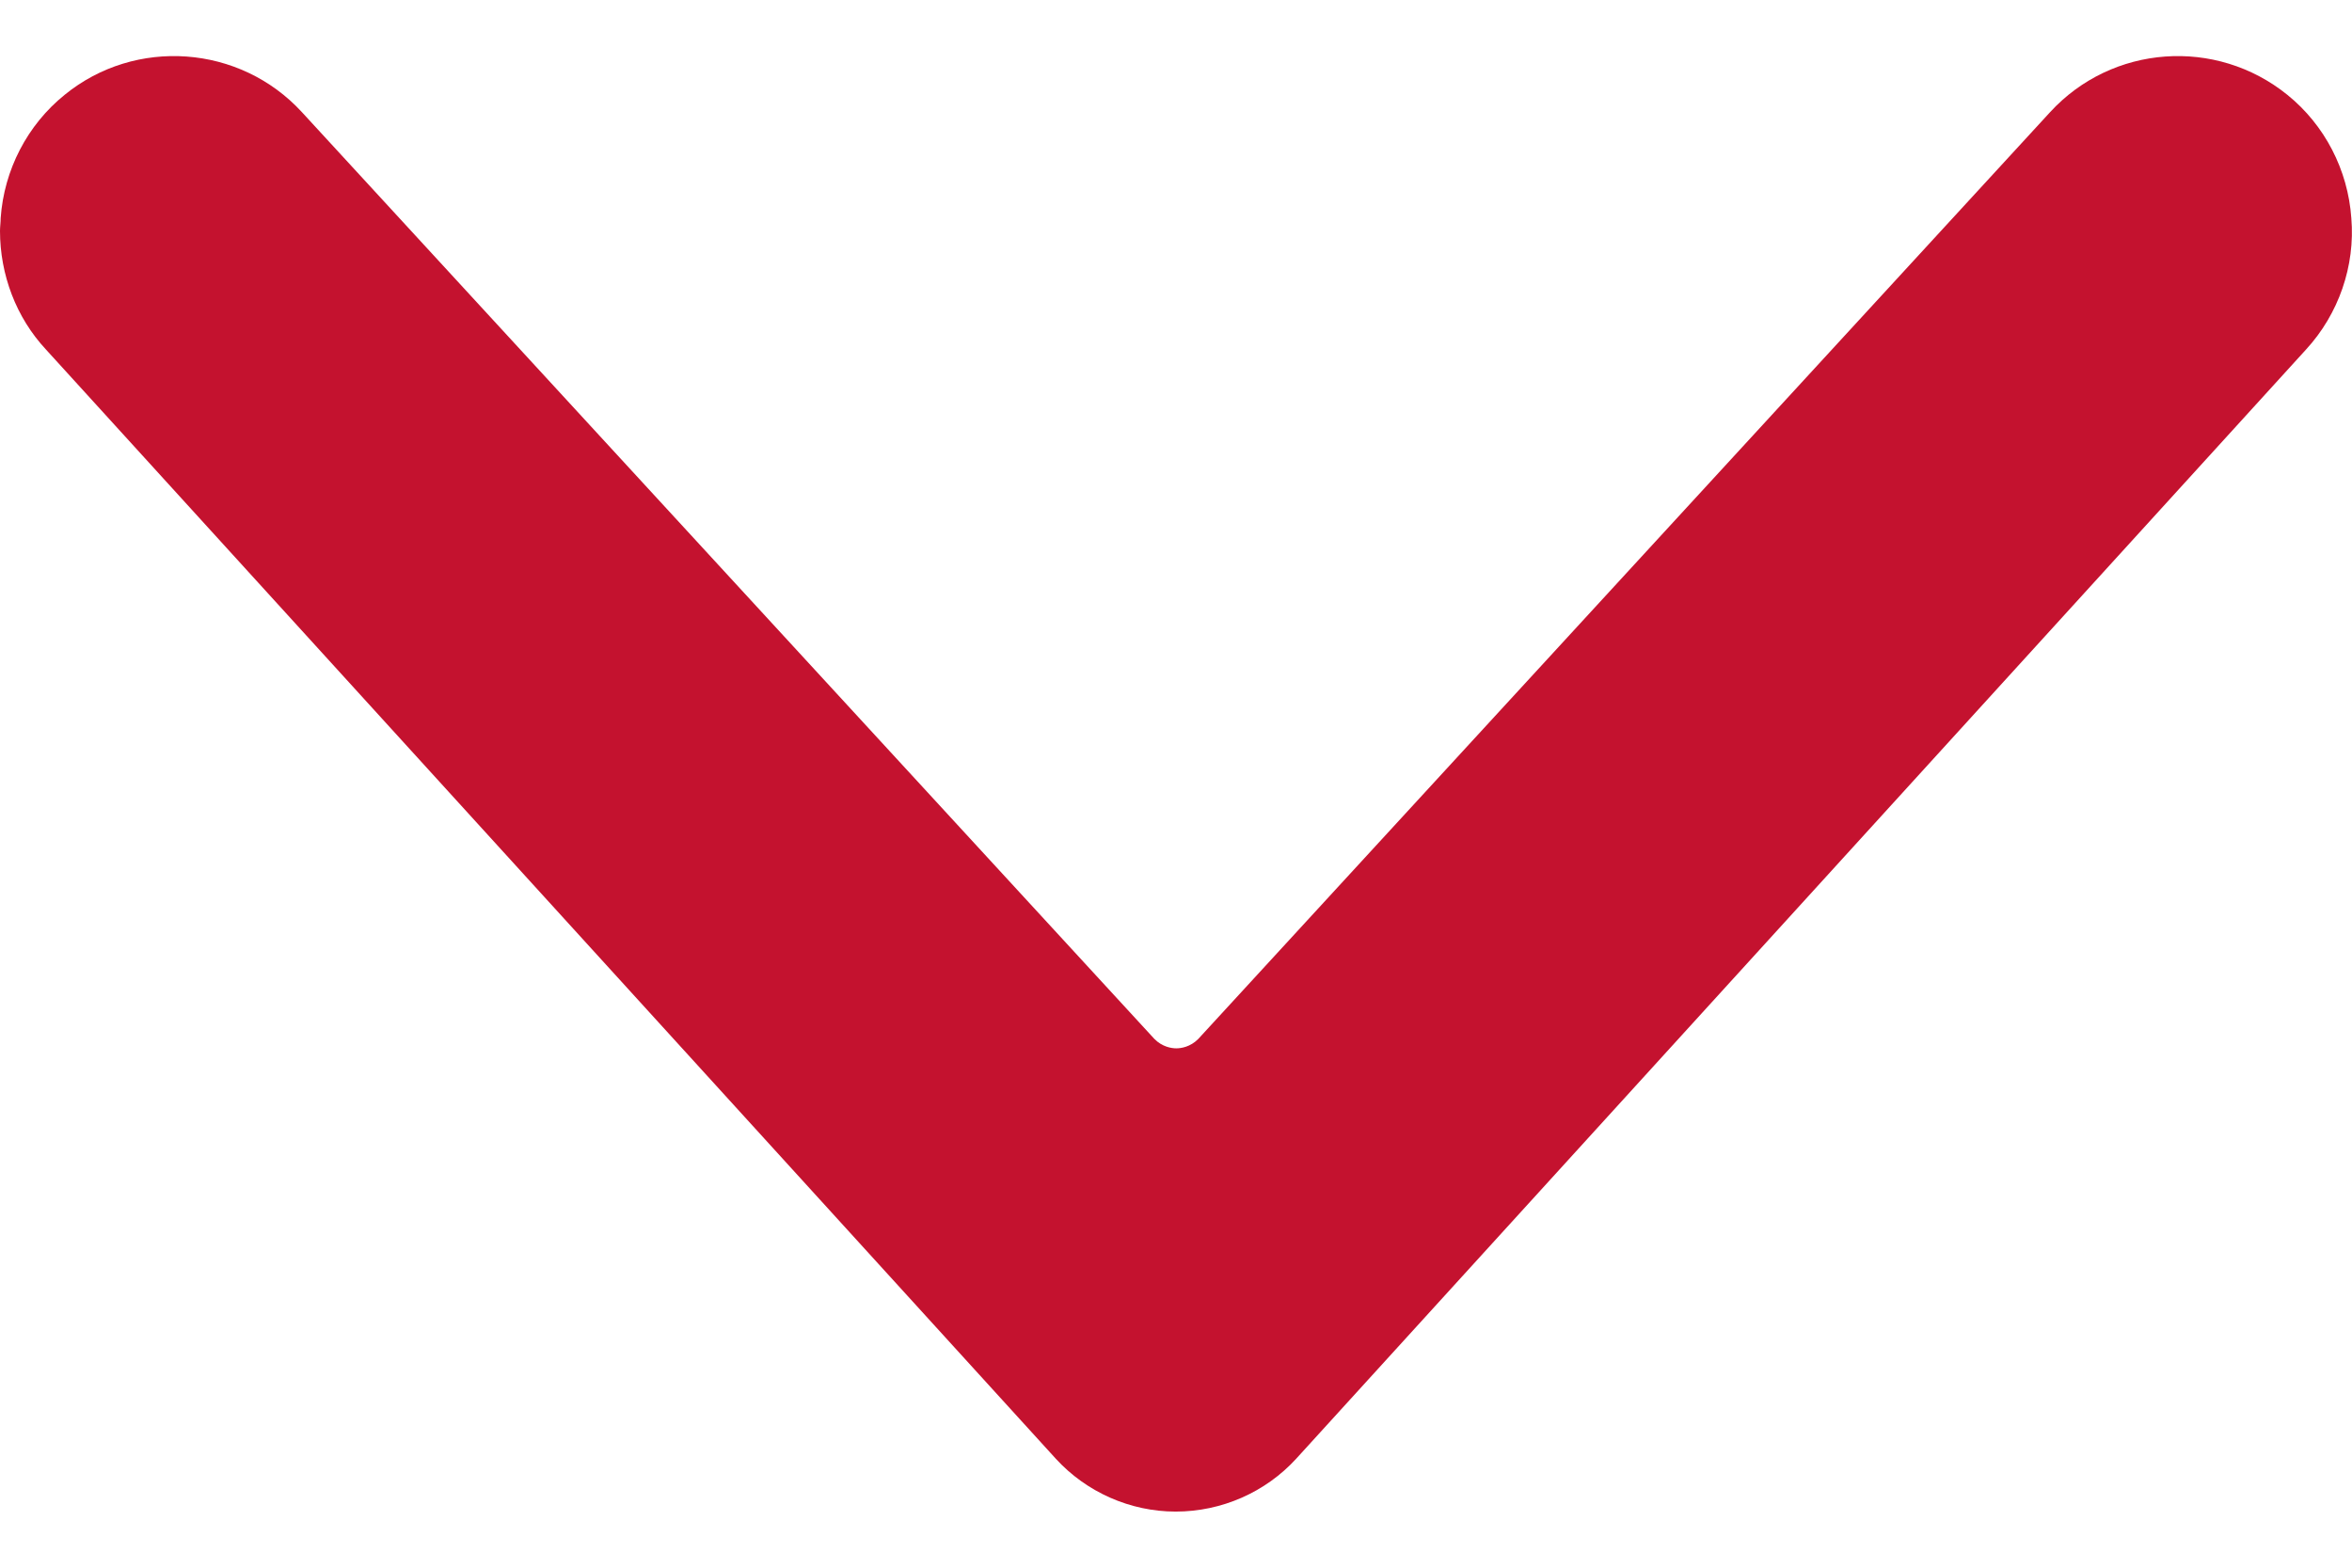 <svg width="21" height="14" viewBox="0 0 21 14" fill="none" xmlns="http://www.w3.org/2000/svg">
<path d="M11.574 13.026L20.589 3.122C20.881 2.805 21.03 2.374 20.994 1.948C20.964 1.517 20.756 1.116 20.423 0.847C19.786 0.332 18.858 0.398 18.304 1.002L10.699 9.278C10.628 9.35 10.545 9.362 10.503 9.362C10.461 9.362 10.378 9.35 10.307 9.278L2.696 1.002C2.142 0.398 1.208 0.332 0.577 0.847C0.244 1.116 0.036 1.517 0.006 1.948C0.006 1.984 -3.88139e-06 2.026 -3.88296e-06 2.062C-3.89998e-06 2.451 0.143 2.835 0.411 3.122L9.426 13.026C9.7 13.326 10.092 13.499 10.497 13.499C10.908 13.499 11.3 13.326 11.574 13.026Z" fill="#C4122F"/>
</svg>
